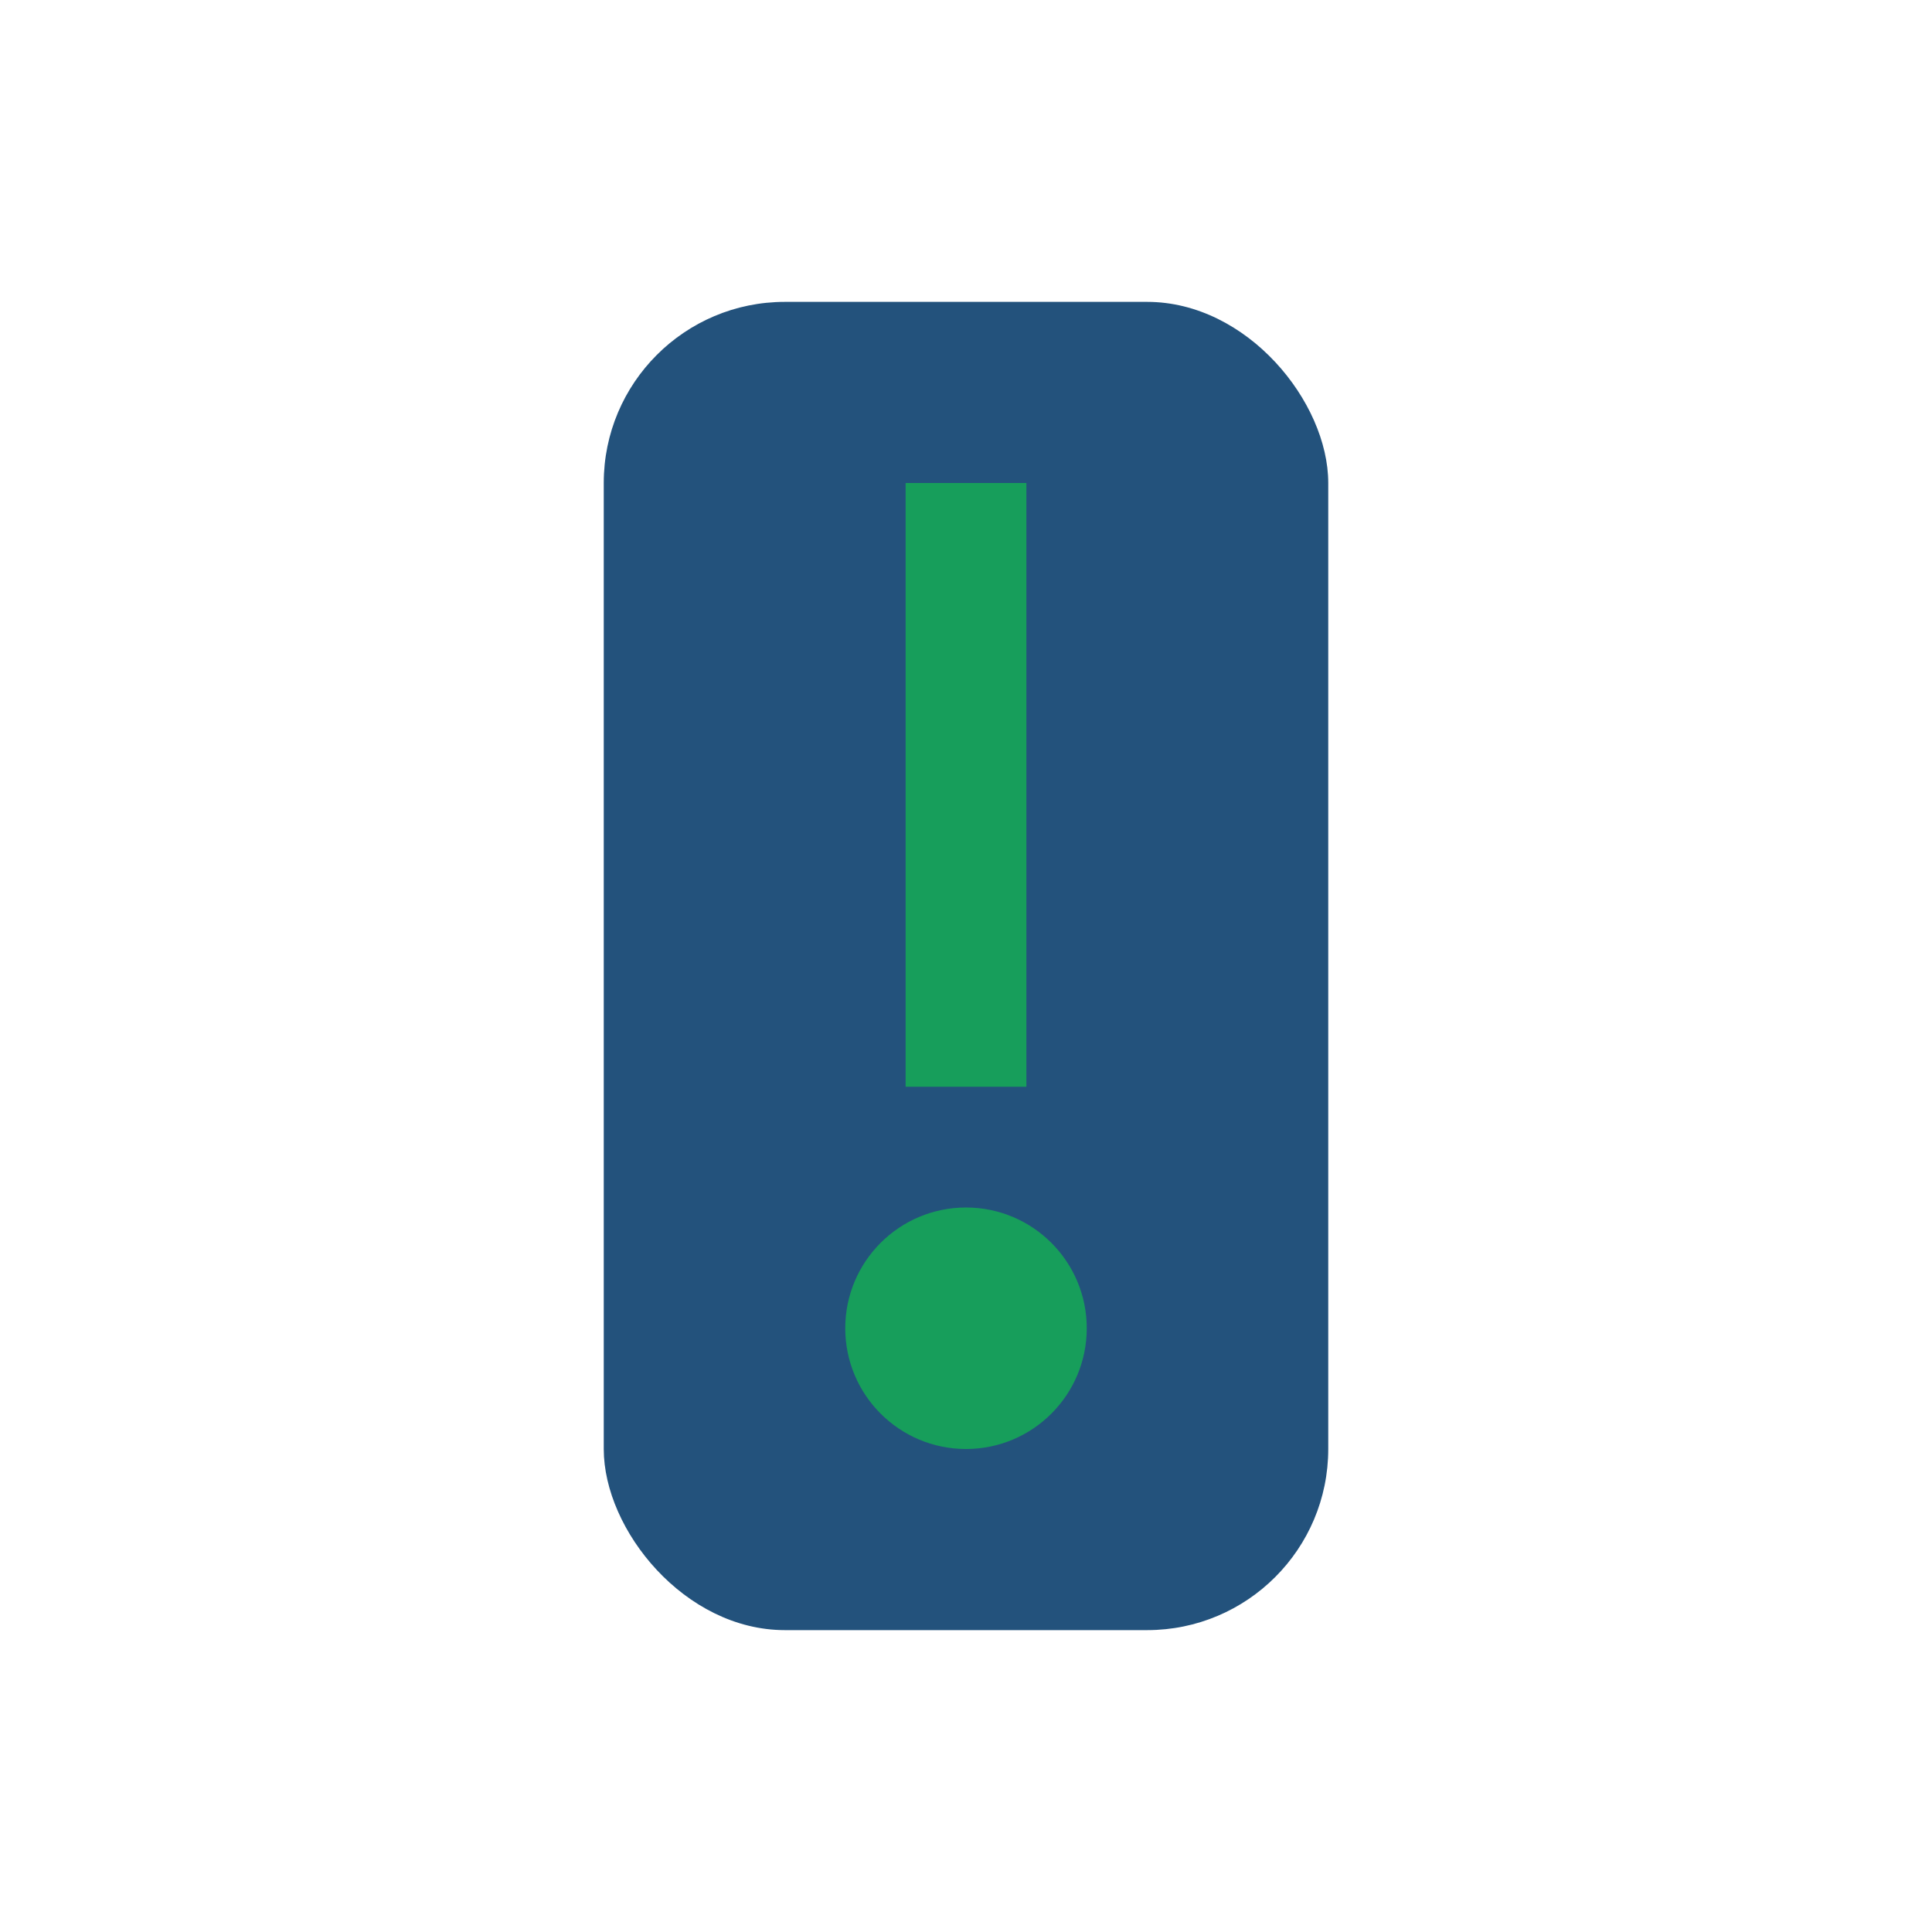 <?xml version="1.0" encoding="UTF-8"?>
<svg xmlns="http://www.w3.org/2000/svg" width="32" height="32" viewBox="0 0 32 32"><rect x="10" y="5" width="12" height="22" rx="3" fill="#23527C"/><path d="M16 8v10" stroke="#179E5B" stroke-width="2"/><circle cx="16" cy="22" r="2" fill="#179E5B"/></svg>